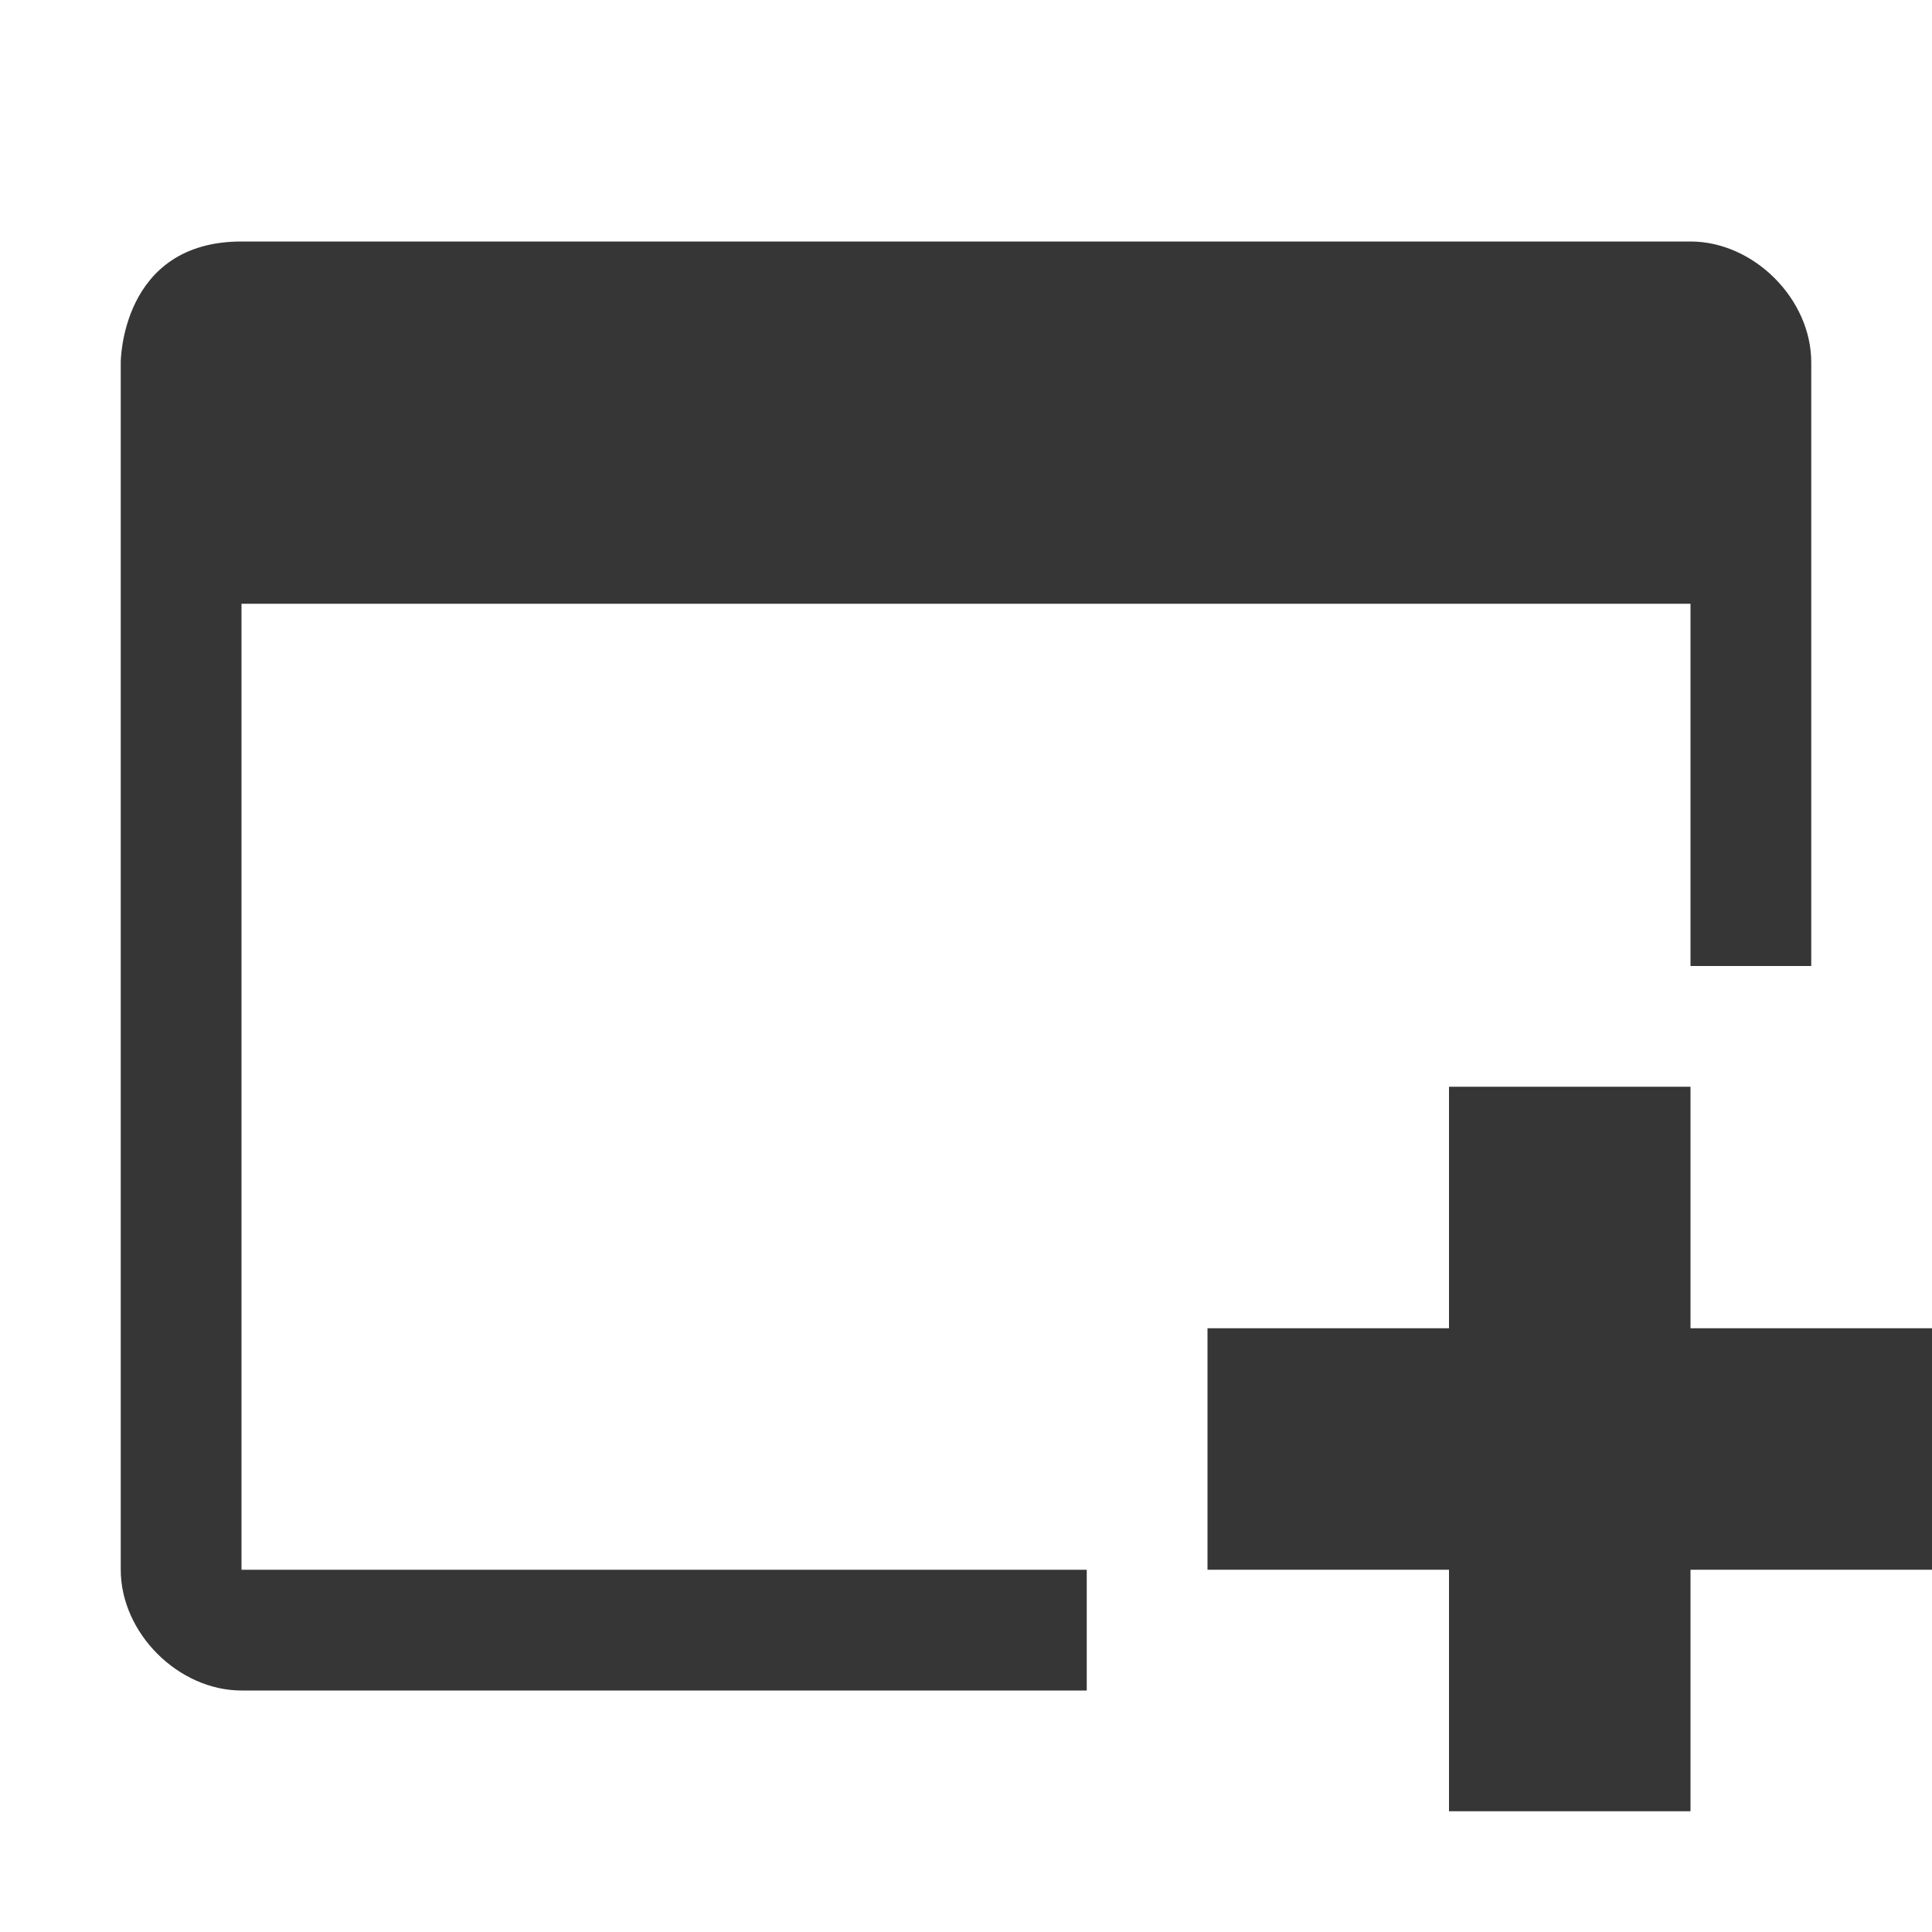 <svg height='16' width='16' xmlns='http://www.w3.org/2000/svg'>
    <g transform='translate(-813 23)'>
        <path d='M825-14v2h-2v2h2v2h2v-2h2v-2h-2v-2z' fill='#363636'/>
        <path color='#000' d='M815-21c-1 0-1 1-1 1v10c0 .524.477 1 1 1h7v-1h-7v-8h12v3h1v-5c0-.524-.476-1-1-1z' fill='#363636' font-family='Sans' font-weight='400' overflow='visible' style='line-height:normal;-inkscape-font-specification:Sans;text-indent:0;text-align:start;text-decoration-line:none;text-transform:none;marker:none'/>
        
    </g>
</svg>
